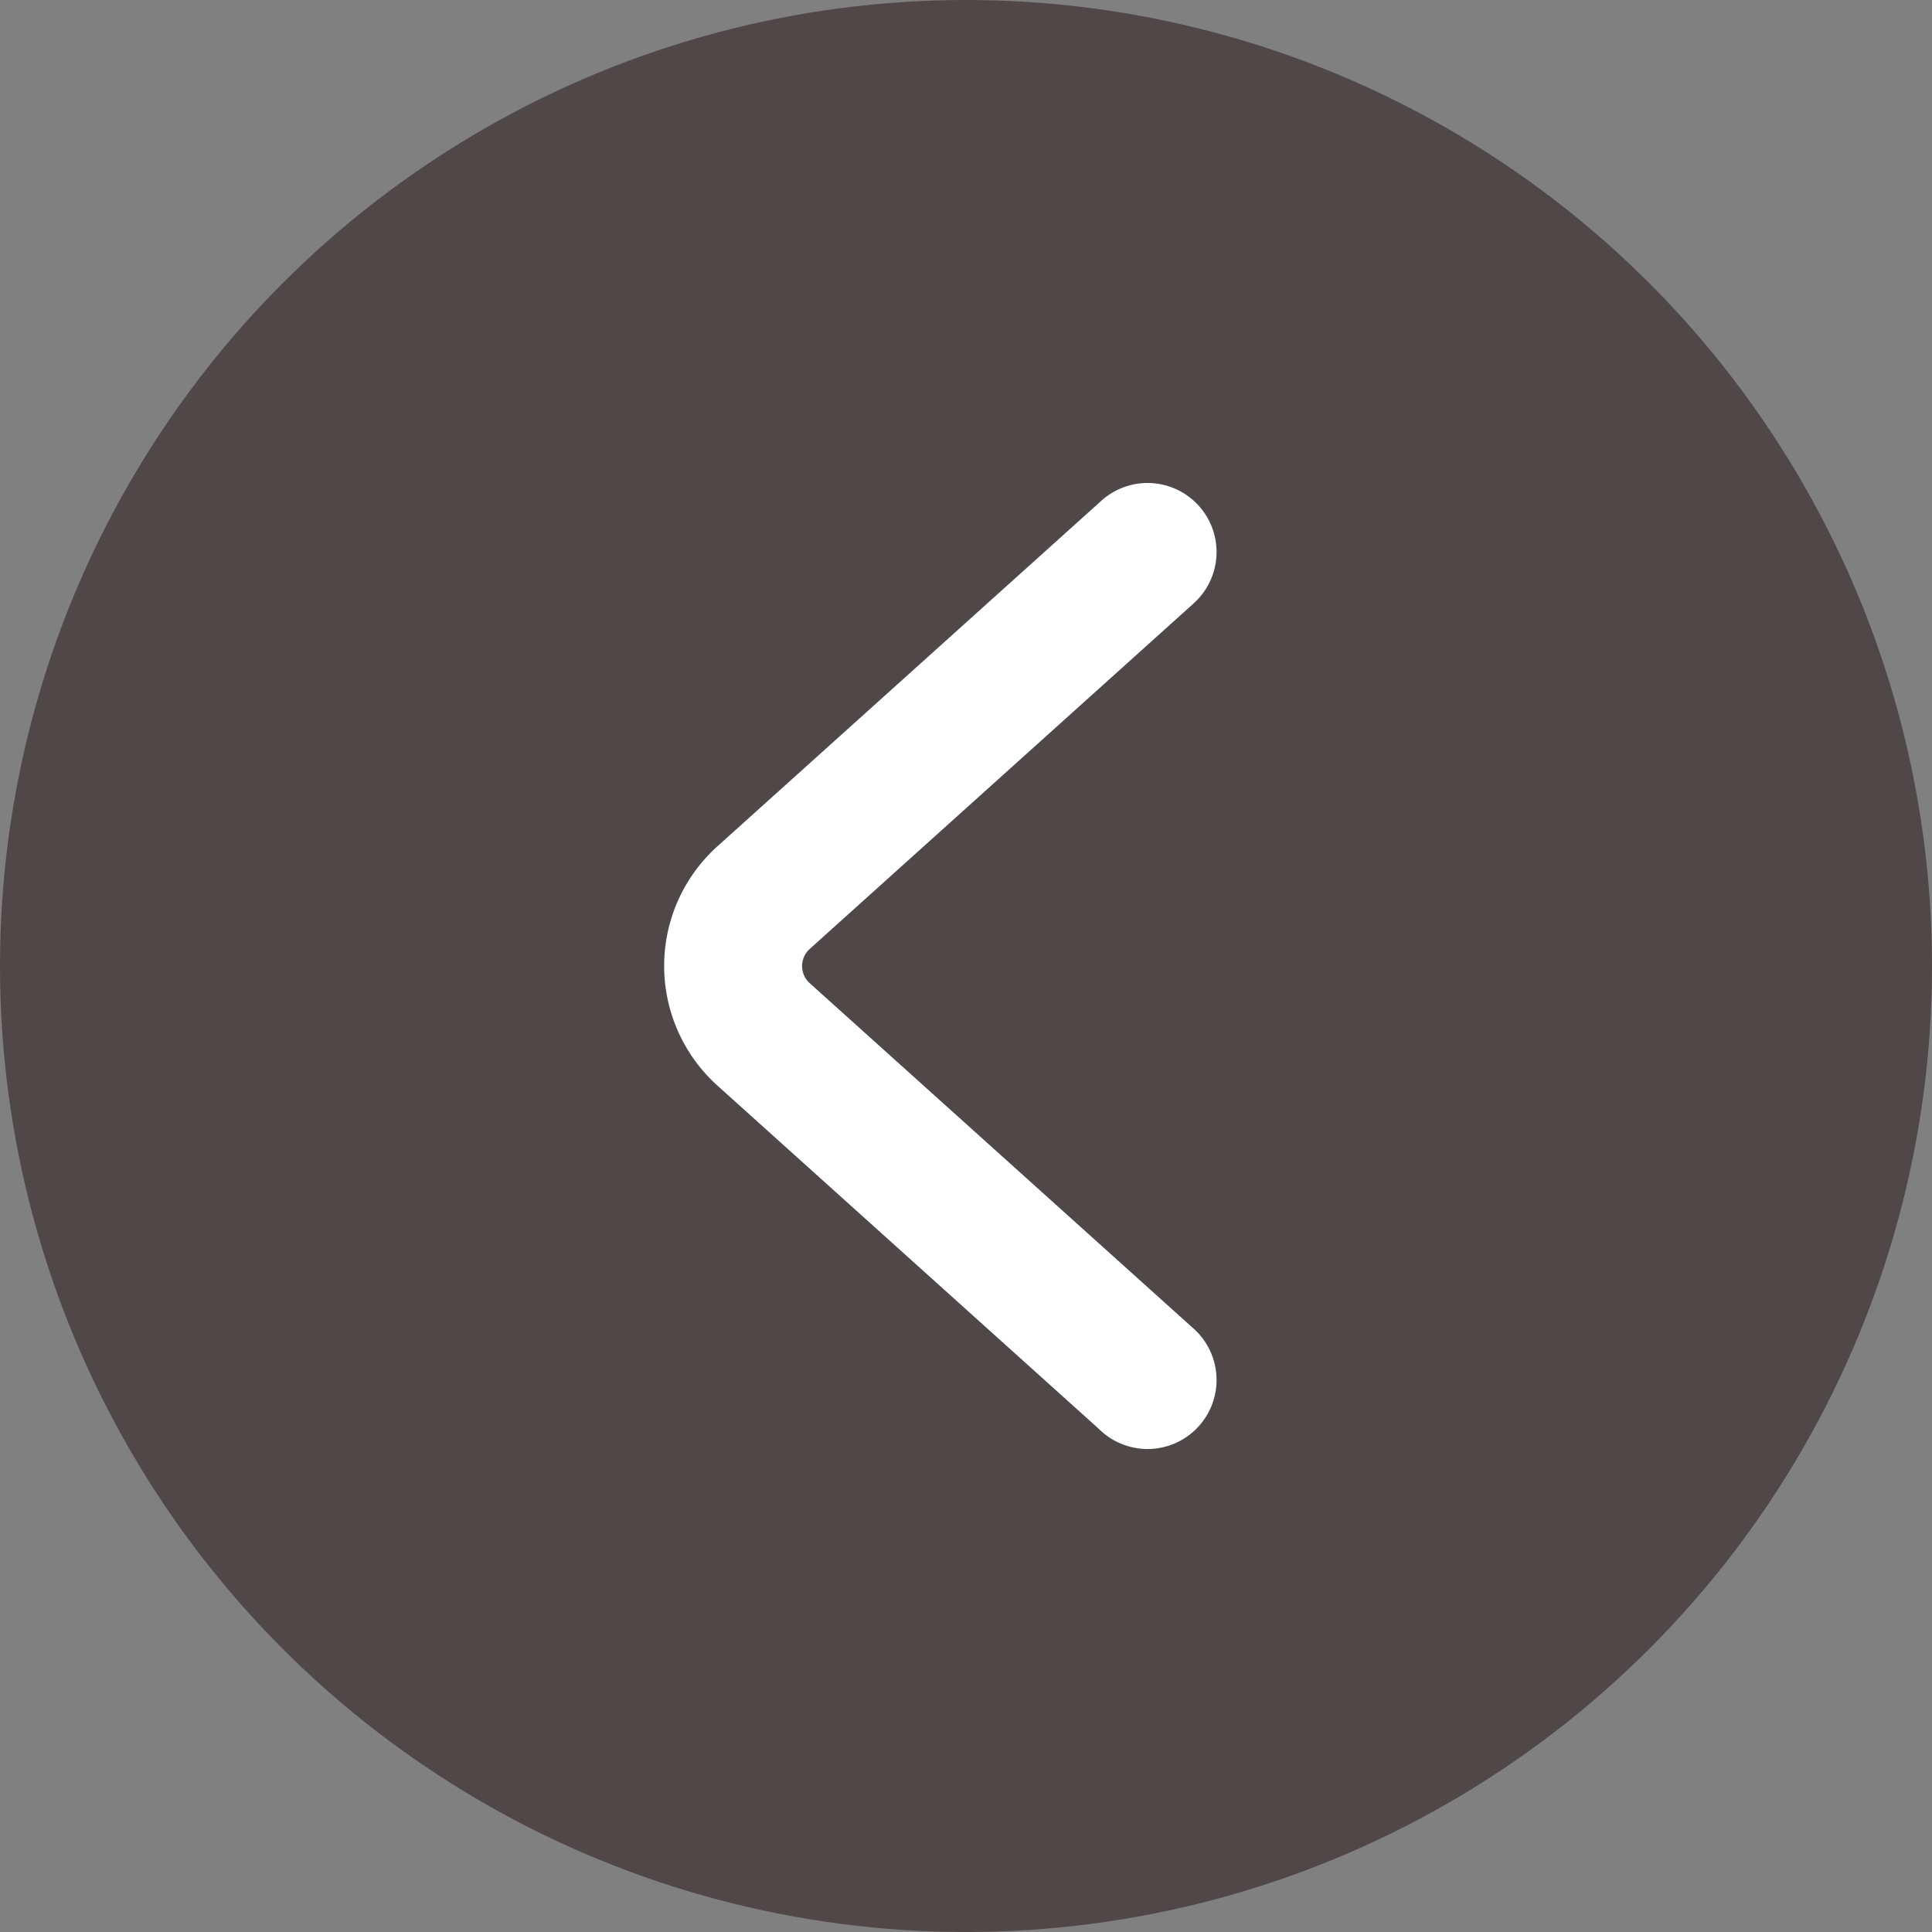 <svg xmlns="http://www.w3.org/2000/svg" width="32" height="32" viewBox="0 0 32 32"><rect x="0" y="0" width="32" height="32" fill="#808080" stroke="none"/><defs><style>.a{fill:#201011;opacity:0.5;}.b{fill:#fff;}</style></defs><g transform="translate(-12 -28)"><circle class="a" cx="16" cy="16" r="16" transform="translate(12 28)"/><path class="b" d="M18.522,20.758l-6.361-5.724h0a.381.381,0,0,1,0-.566l-.764-.85.764.85,6.361-5.725-1.529-1.7-6.36,5.724h0a2.667,2.667,0,0,0,0,3.964l.764-.85-.764.85,6.36,5.724Zm-.765,1.992a1.143,1.143,0,1,0-1.143-1.143A1.143,1.143,0,0,0,17.758,22.75Zm0-13.714a1.143,1.143,0,1,0-1.143-1.143A1.143,1.143,0,0,0,17.758,9.036Z" transform="translate(13.25 29.25)"/></g></svg>
